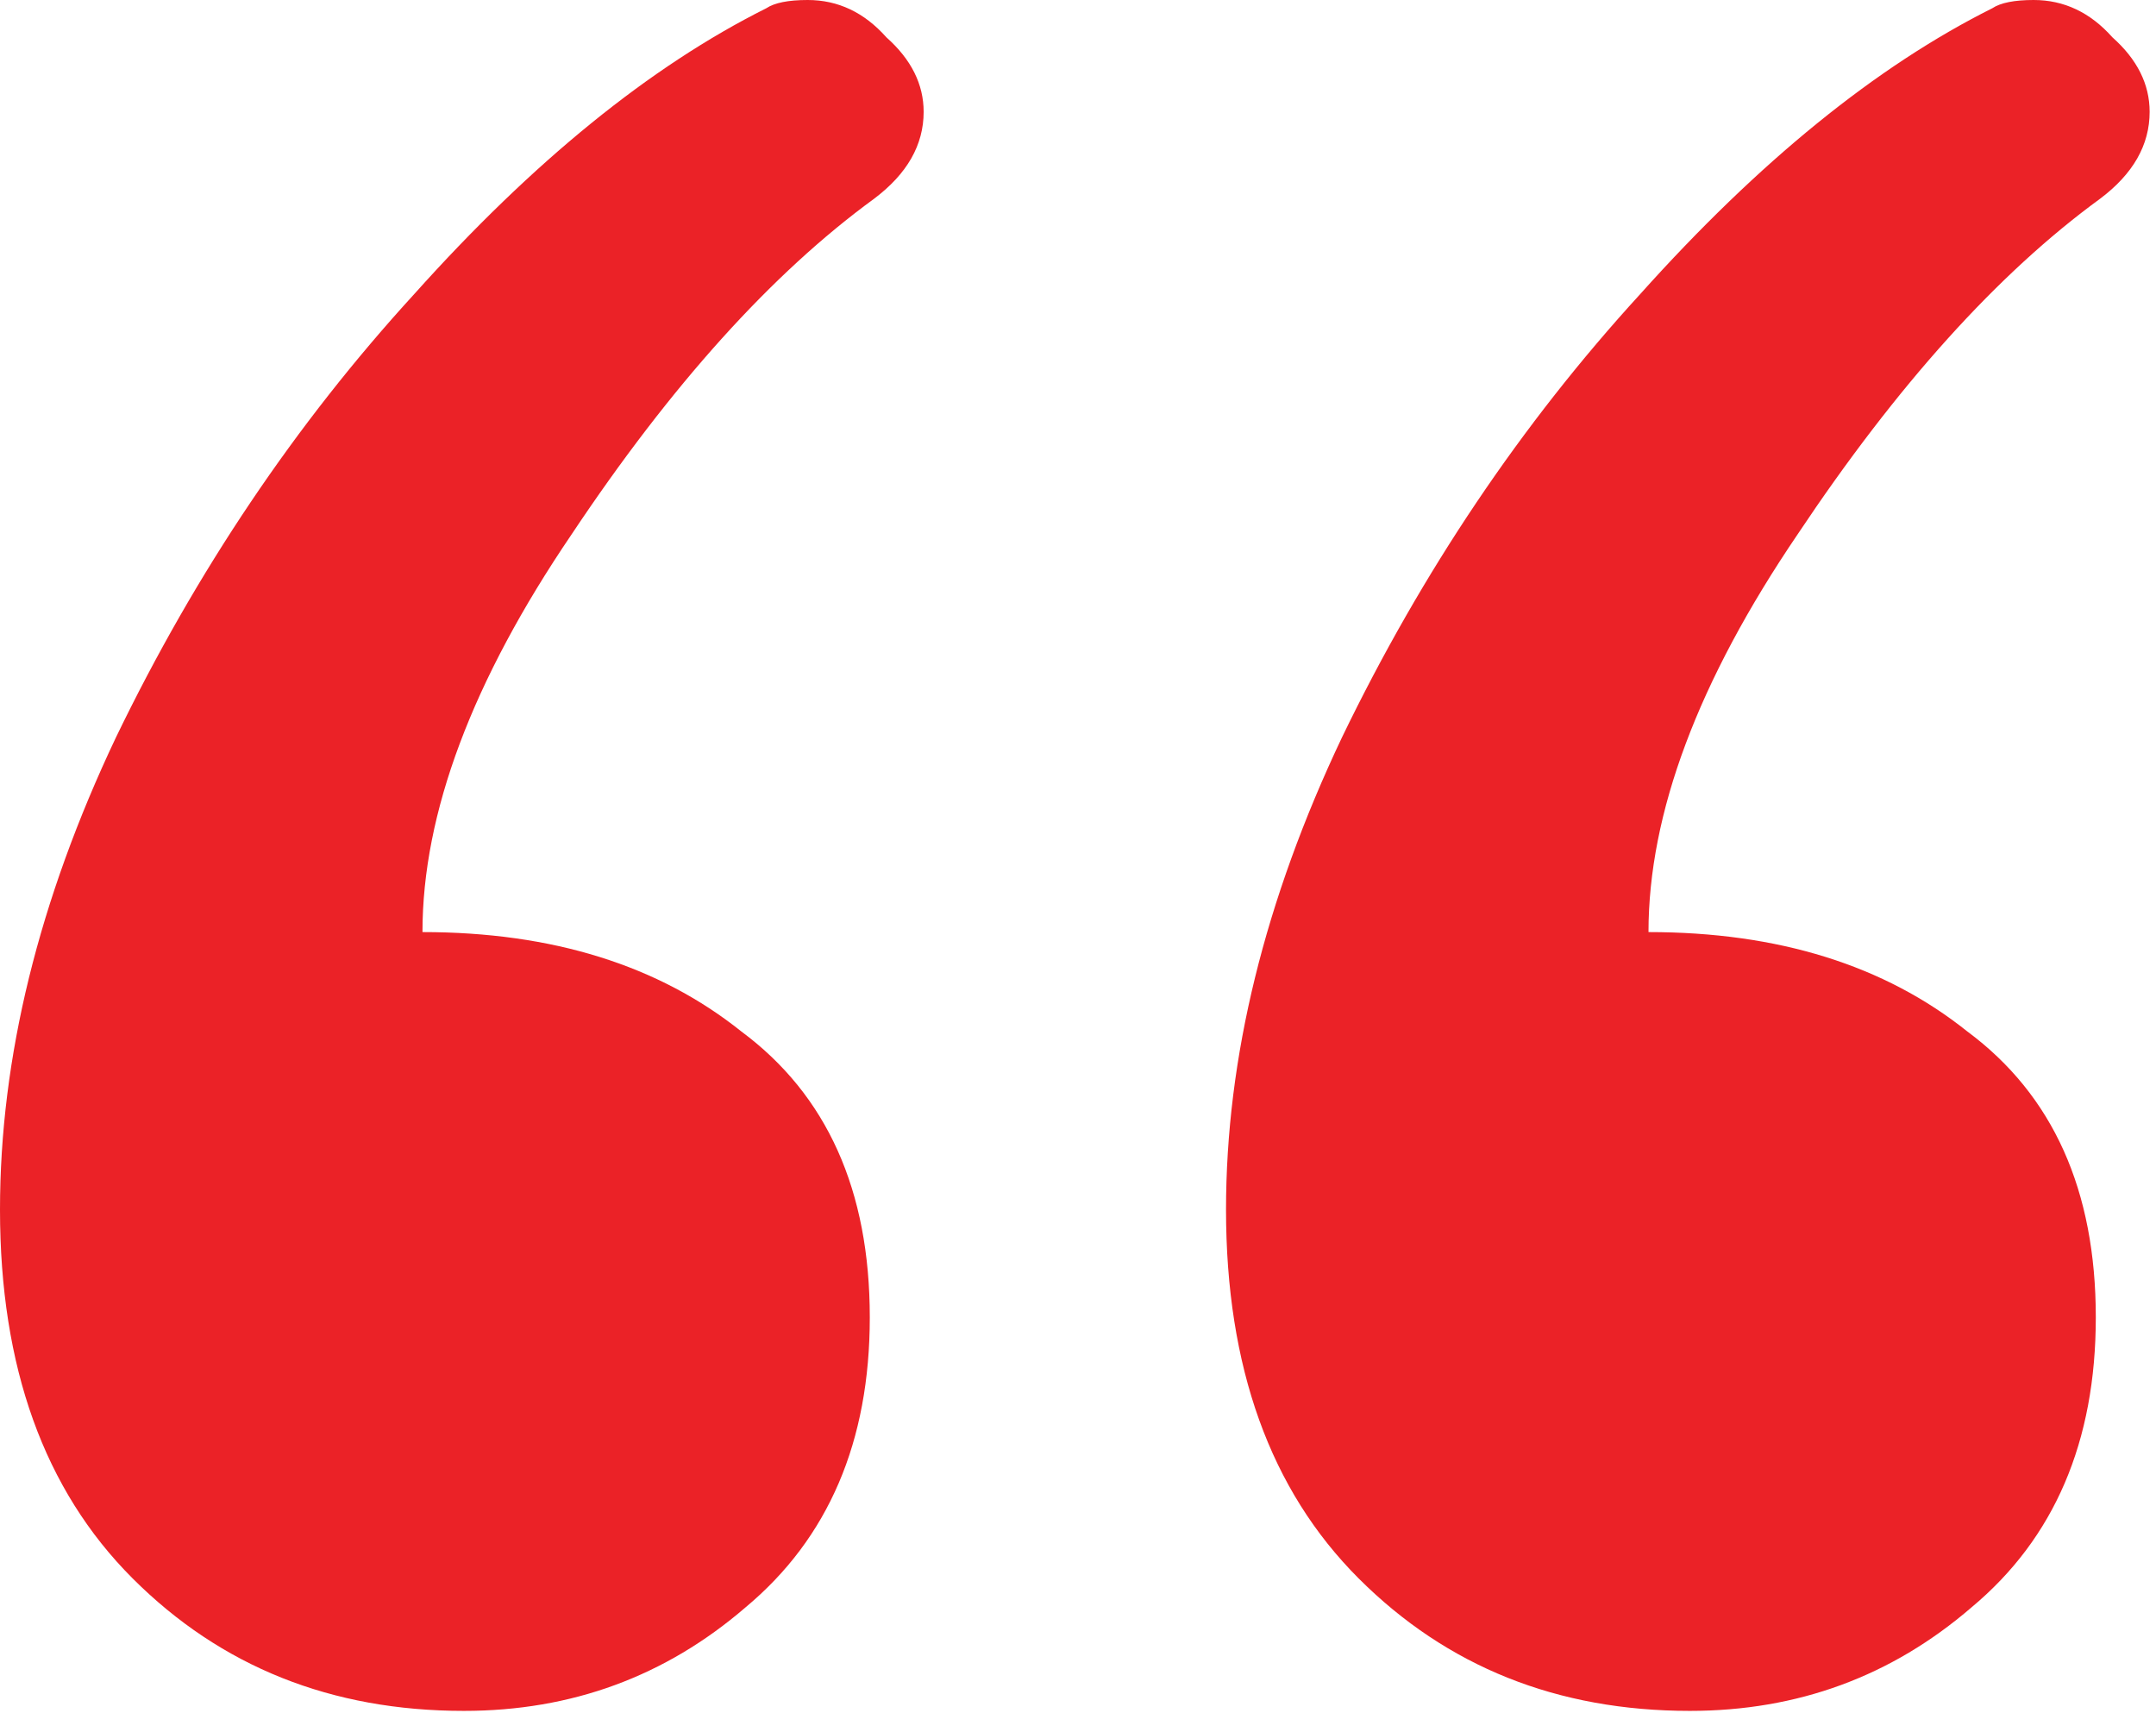<svg xmlns="http://www.w3.org/2000/svg" width="61" height="49" viewBox="0 0 61 49" fill="none"><path d="M24.609 37.266C24.609 33.672 23.398 30.977 20.977 29.18C18.633 27.305 15.625 26.367 11.953 26.367C11.953 23.008 13.359 19.258 16.172 15.117C18.984 10.898 21.836 7.734 24.727 5.625C25.664 4.922 26.133 4.102 26.133 3.164C26.133 2.383 25.781 1.68 25.078 1.055C24.453 0.352 23.711 0 22.852 0C22.305 0 21.914 0.078 21.68 0.234C18.398 1.875 15.078 4.57 11.719 8.32C8.359 11.992 5.547 16.172 3.281 20.859C1.094 25.469 0 29.922 0 34.219C0 38.672 1.25 42.148 3.75 44.648C6.25 47.148 9.375 48.398 13.125 48.398C16.172 48.398 18.828 47.422 21.094 45.469C23.438 43.516 24.609 40.781 24.609 37.266ZM59.297 37.266C59.297 33.672 58.086 30.977 55.664 29.18C53.32 27.305 50.312 26.367 46.641 26.367C46.641 23.008 48.047 19.258 50.859 15.117C53.672 10.898 56.523 7.734 59.414 5.625C60.352 4.922 60.82 4.102 60.82 3.164C60.82 2.383 60.469 1.68 59.766 1.055C59.141 0.352 58.398 0 57.539 0C56.992 0 56.602 0.078 56.367 0.234C53.086 1.875 49.766 4.57 46.406 8.32C43.047 11.992 40.234 16.172 37.969 20.859C35.781 25.469 34.688 29.922 34.688 34.219C34.688 38.672 35.938 42.148 38.438 44.648C40.938 47.148 44.062 48.398 47.812 48.398C50.859 48.398 53.516 47.422 55.781 45.469C58.125 43.516 59.297 40.781 59.297 37.266Z" fill="#EB2227"></path></svg>